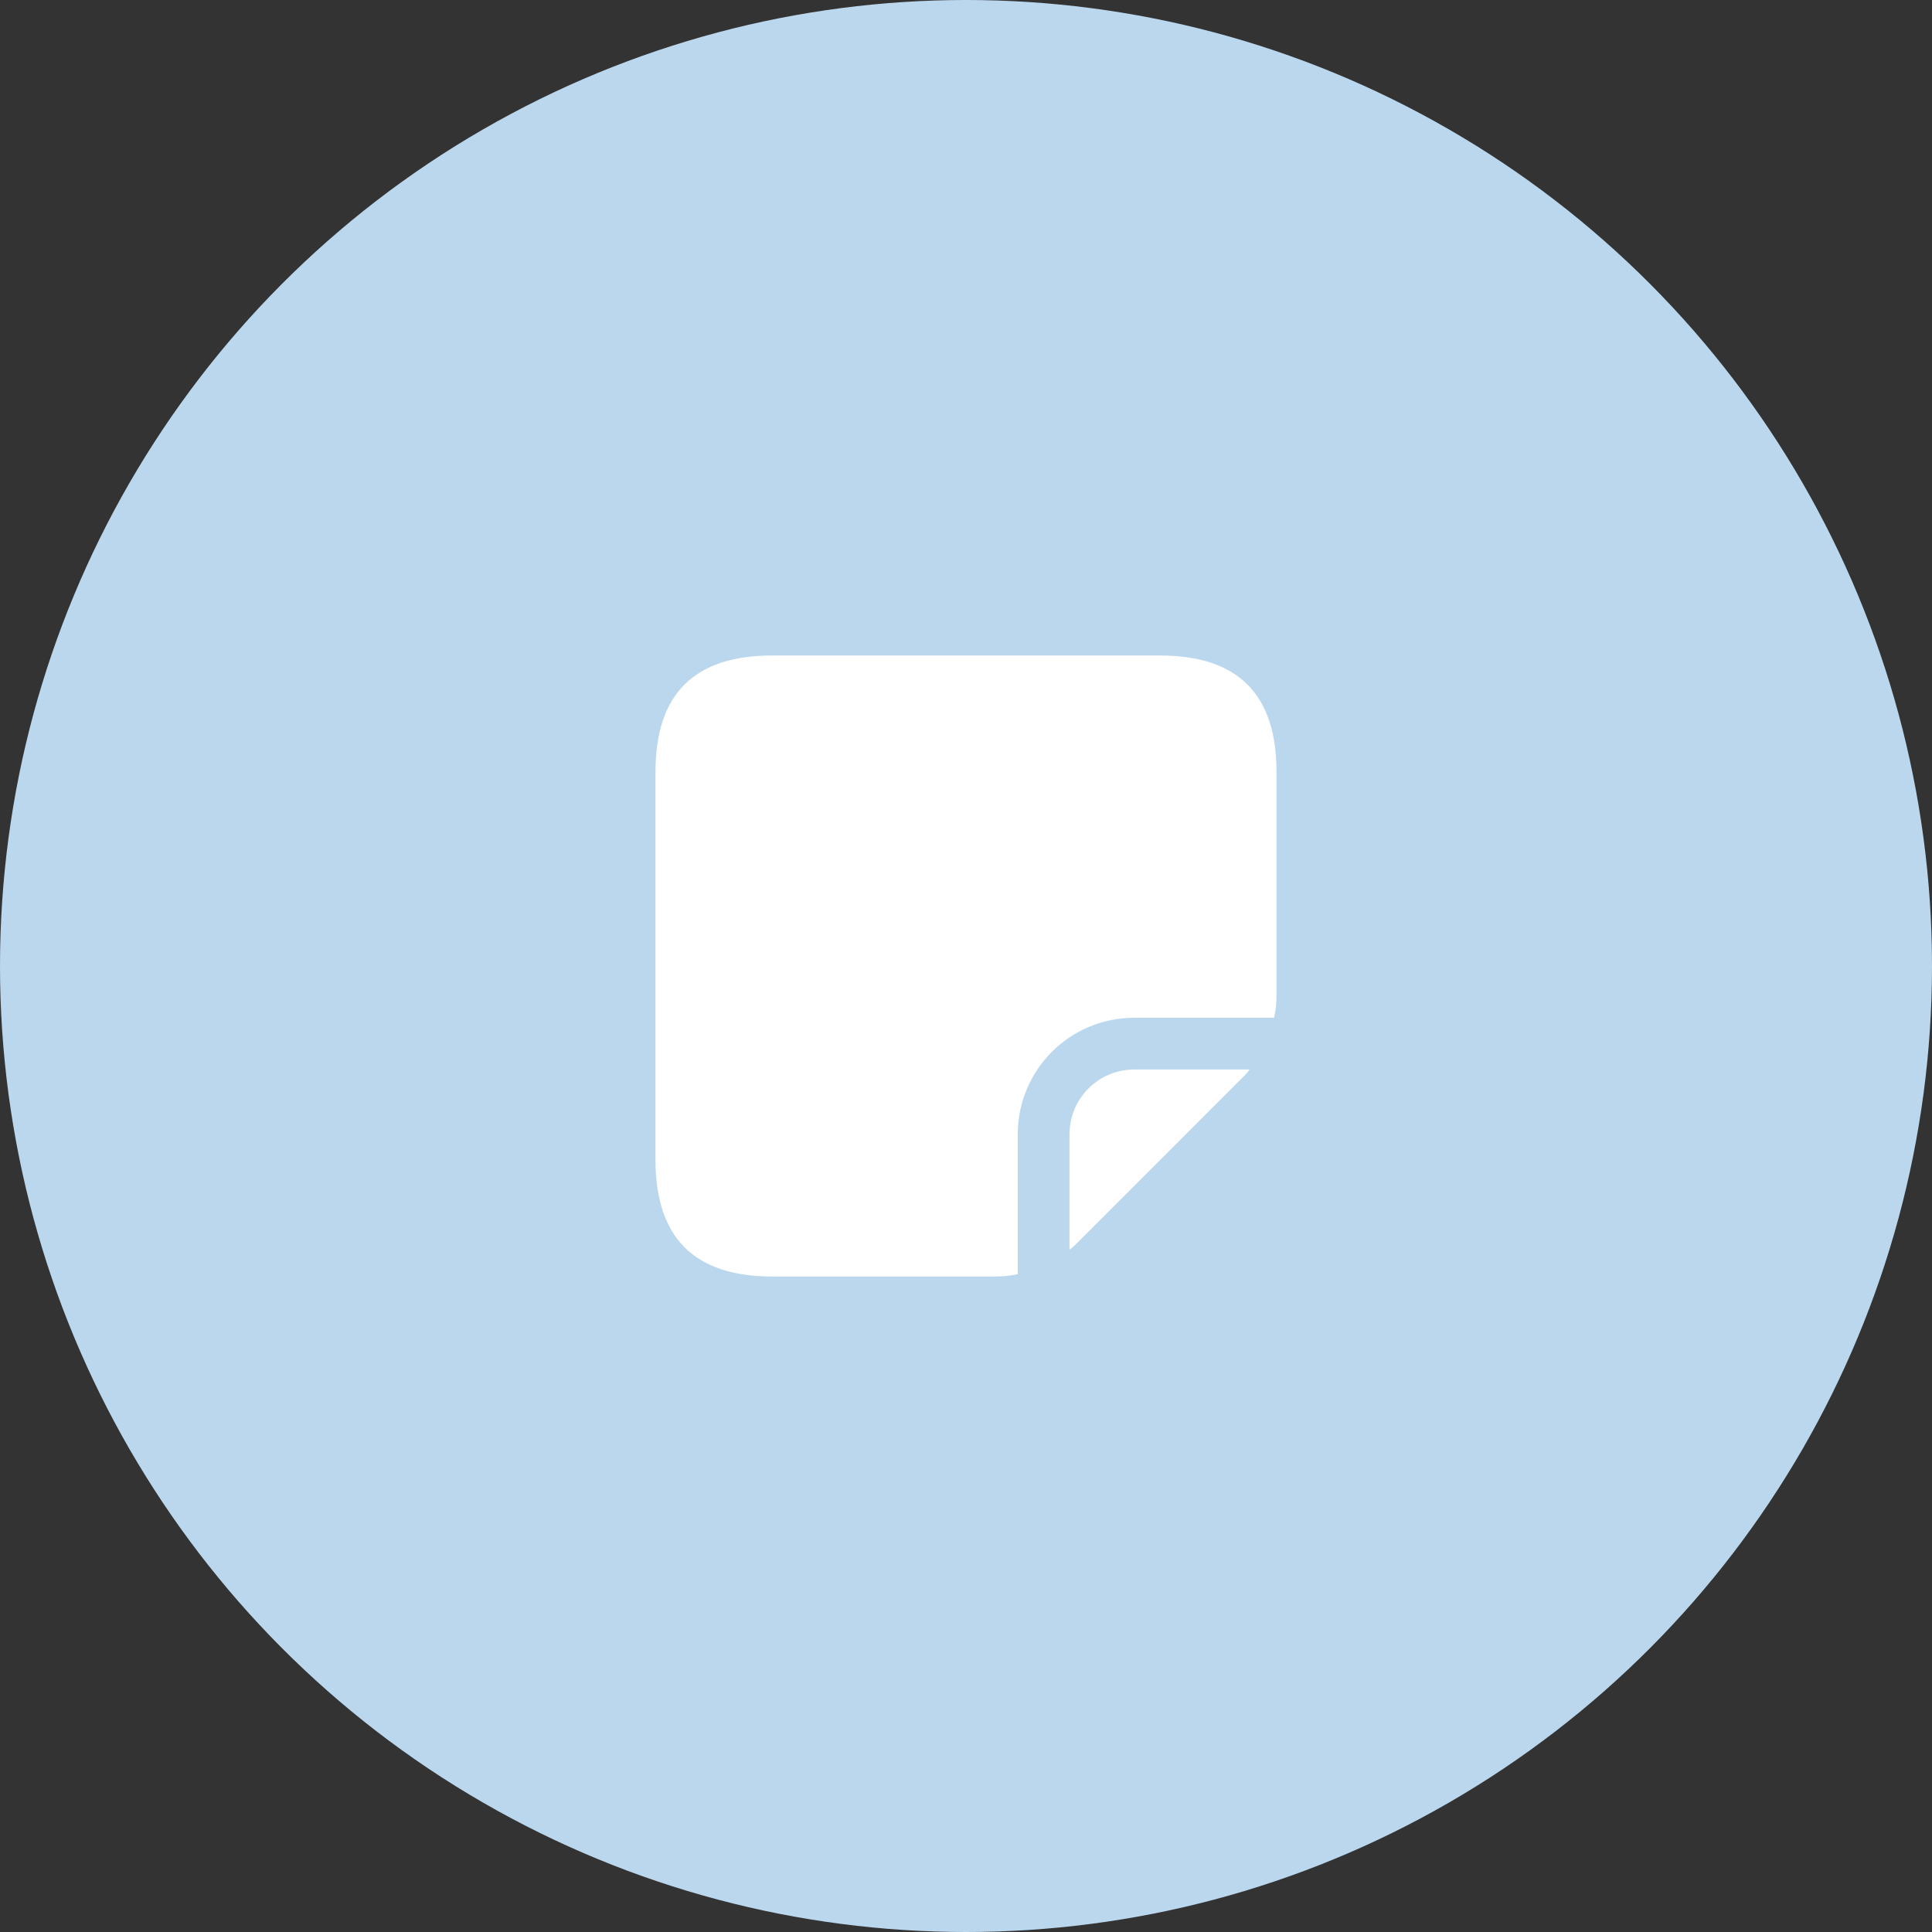 <?xml version="1.0" encoding="UTF-8"?> <svg xmlns="http://www.w3.org/2000/svg" id="Layer_2" viewBox="0 0 56 56"><rect x="0" y="0" width="56" height="56" fill="#333333" stroke="none"/><defs><style>.cls-1{fill:#bbd7ee;}.cls-1,.cls-2{stroke-width:0px;}.cls-2{fill:#fff;}</style></defs><g id="Layer_1-2"><circle class="cls-1" cx="28" cy="28" r="28"></circle><path class="cls-2" d="M37,22.37v6.48c0,.22-.02.44-.07.65h-4.05c-1.87,0-3.38,1.51-3.38,3.38v4.05c-.21.05-.43.07-.65.07h-6.47c-2.26,0-3.38-1.13-3.38-3.38v-11.25c0-2.25,1.12-3.37,3.38-3.37h11.24c2.26,0,3.38,1.12,3.38,3.37ZM31,32.88v3.34c.09-.06.16-.13.24-.21l4.77-4.77c.08-.08.15-.15.21-.24h-3.34c-1.04,0-1.88.84-1.88,1.88Z"></path></g></svg> 